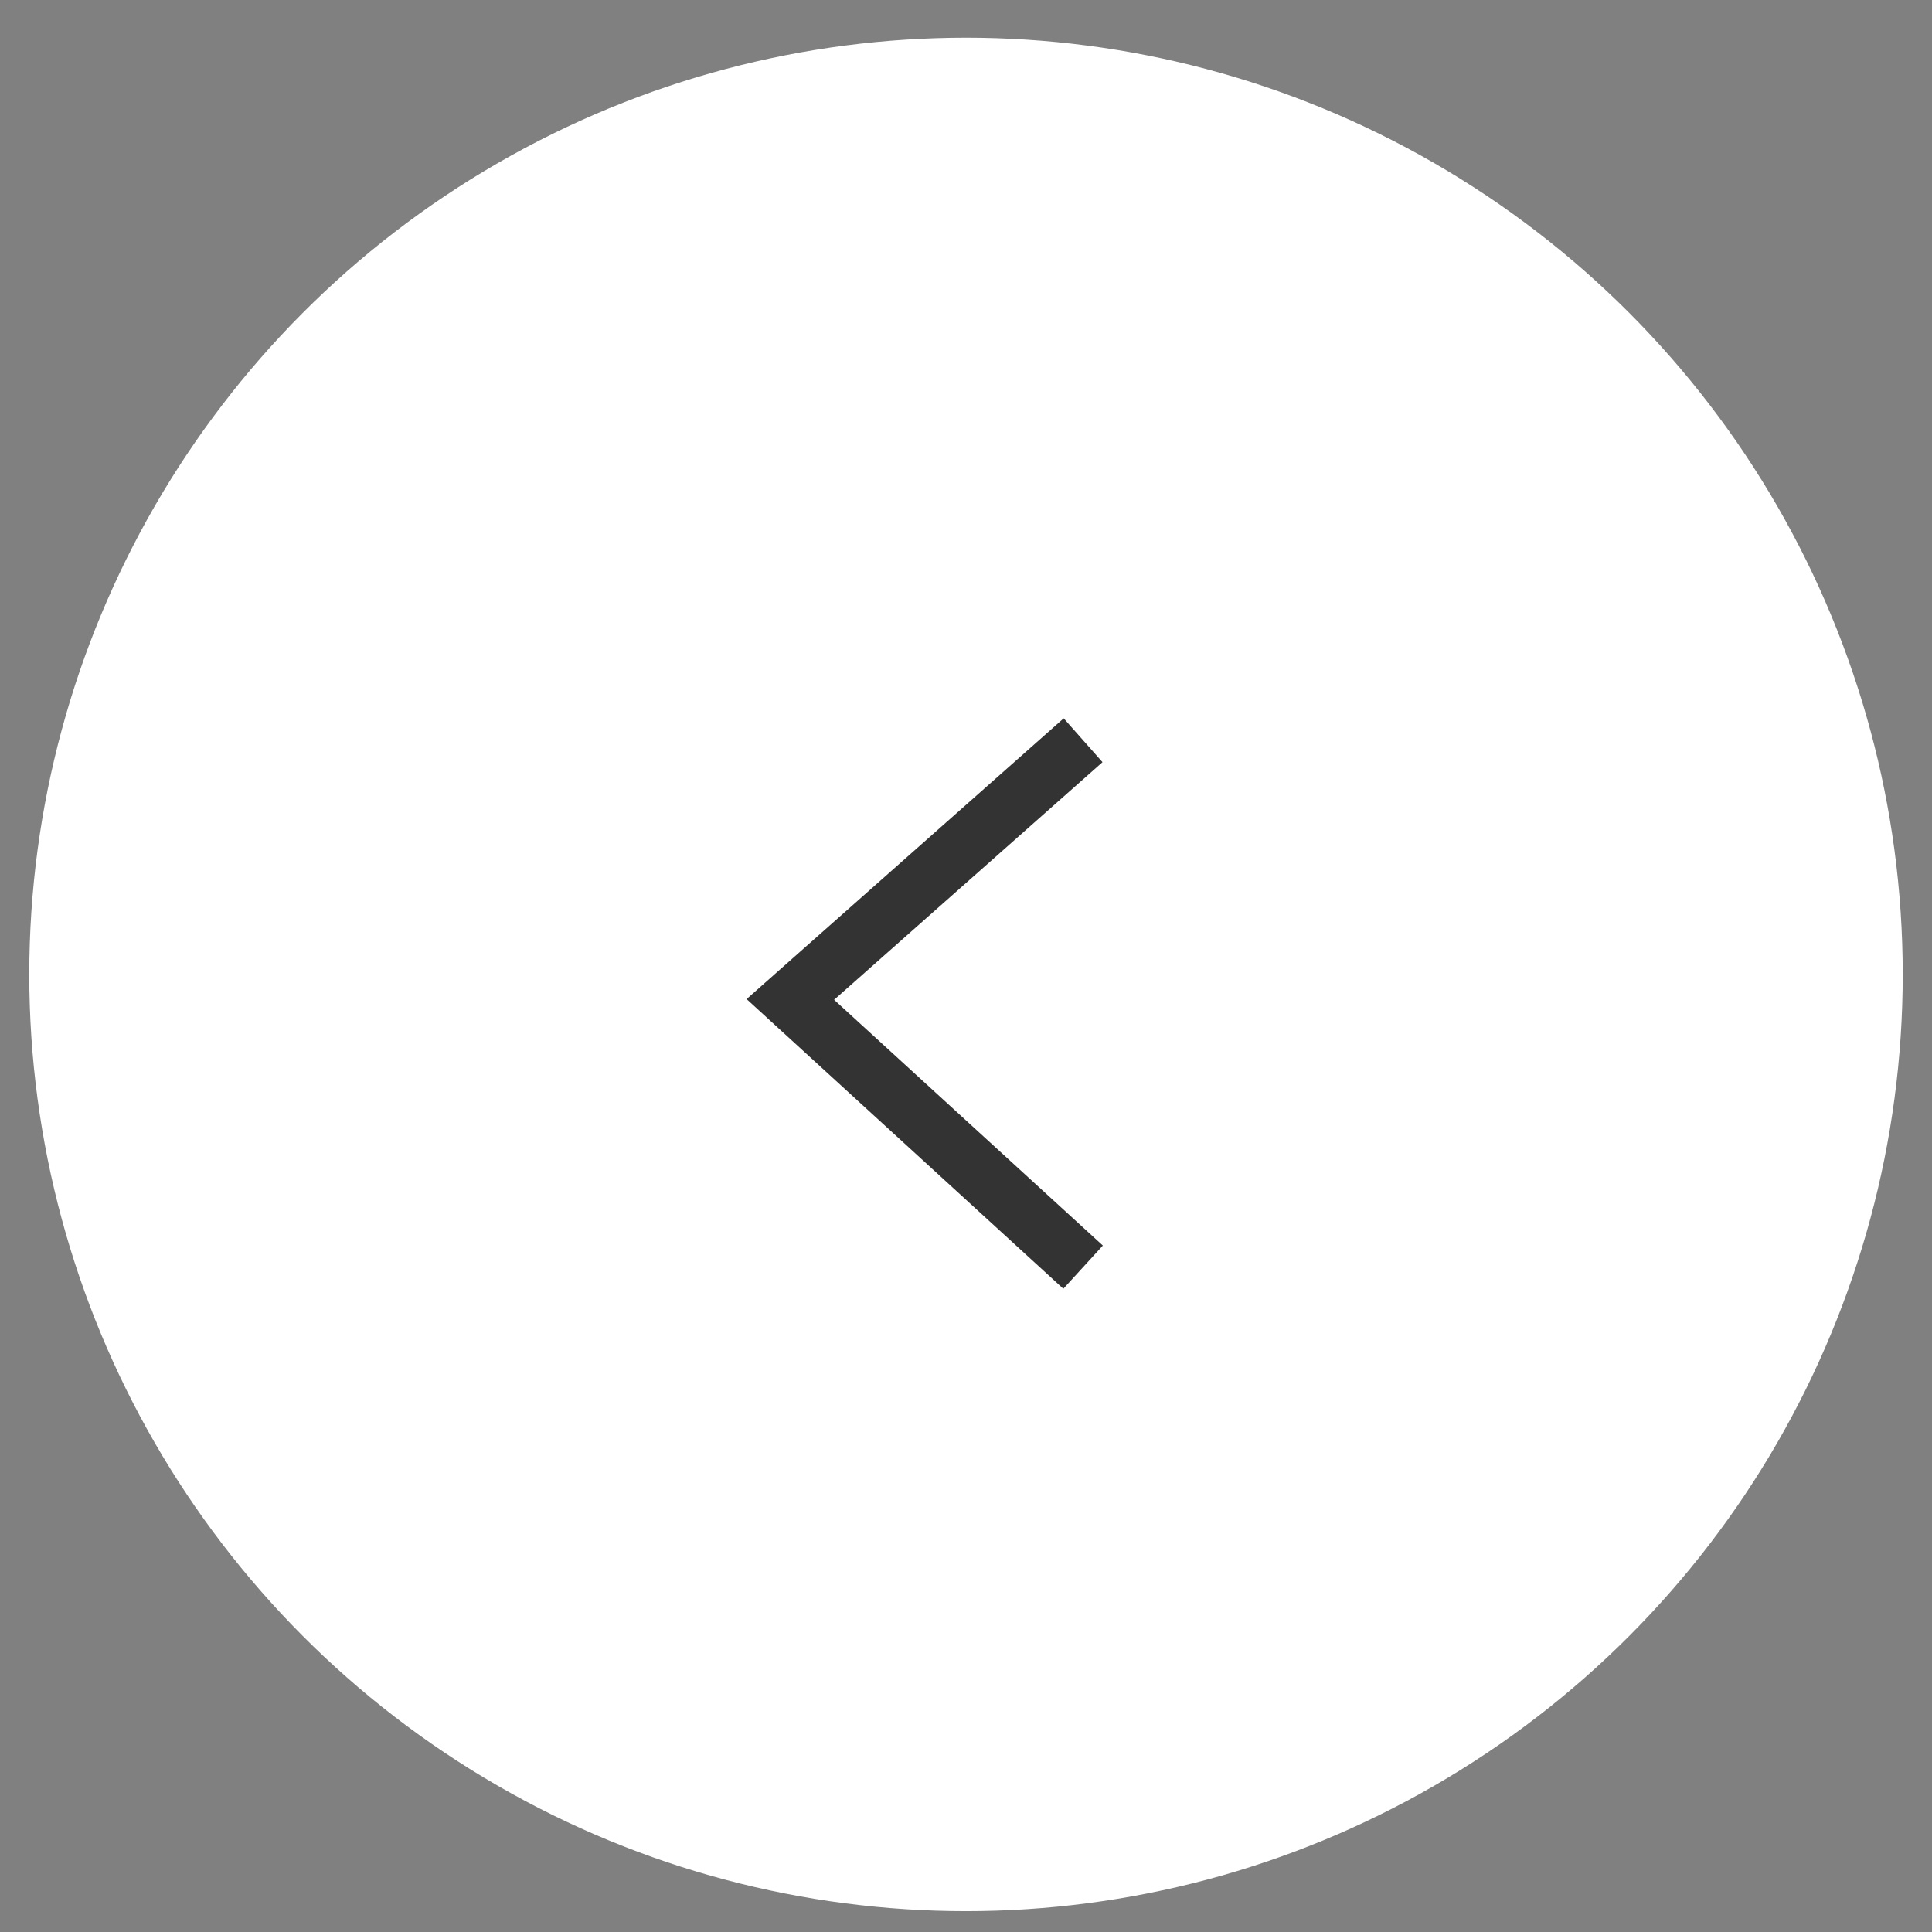 <svg width="33" height="33" viewBox="0 0 33 33" fill="none" xmlns="http://www.w3.org/2000/svg">
<rect x="0" y="0" width="33" height="33" fill="#808080" stroke="none"/>
<circle cx="16" cy="16" r="16" transform="matrix(-1 0 0 1 32.5 0.644)" fill="white"/>
<path d="M18.5 12.644L13.5 17.071L18.5 21.644" stroke="#333333"/>
</svg>
